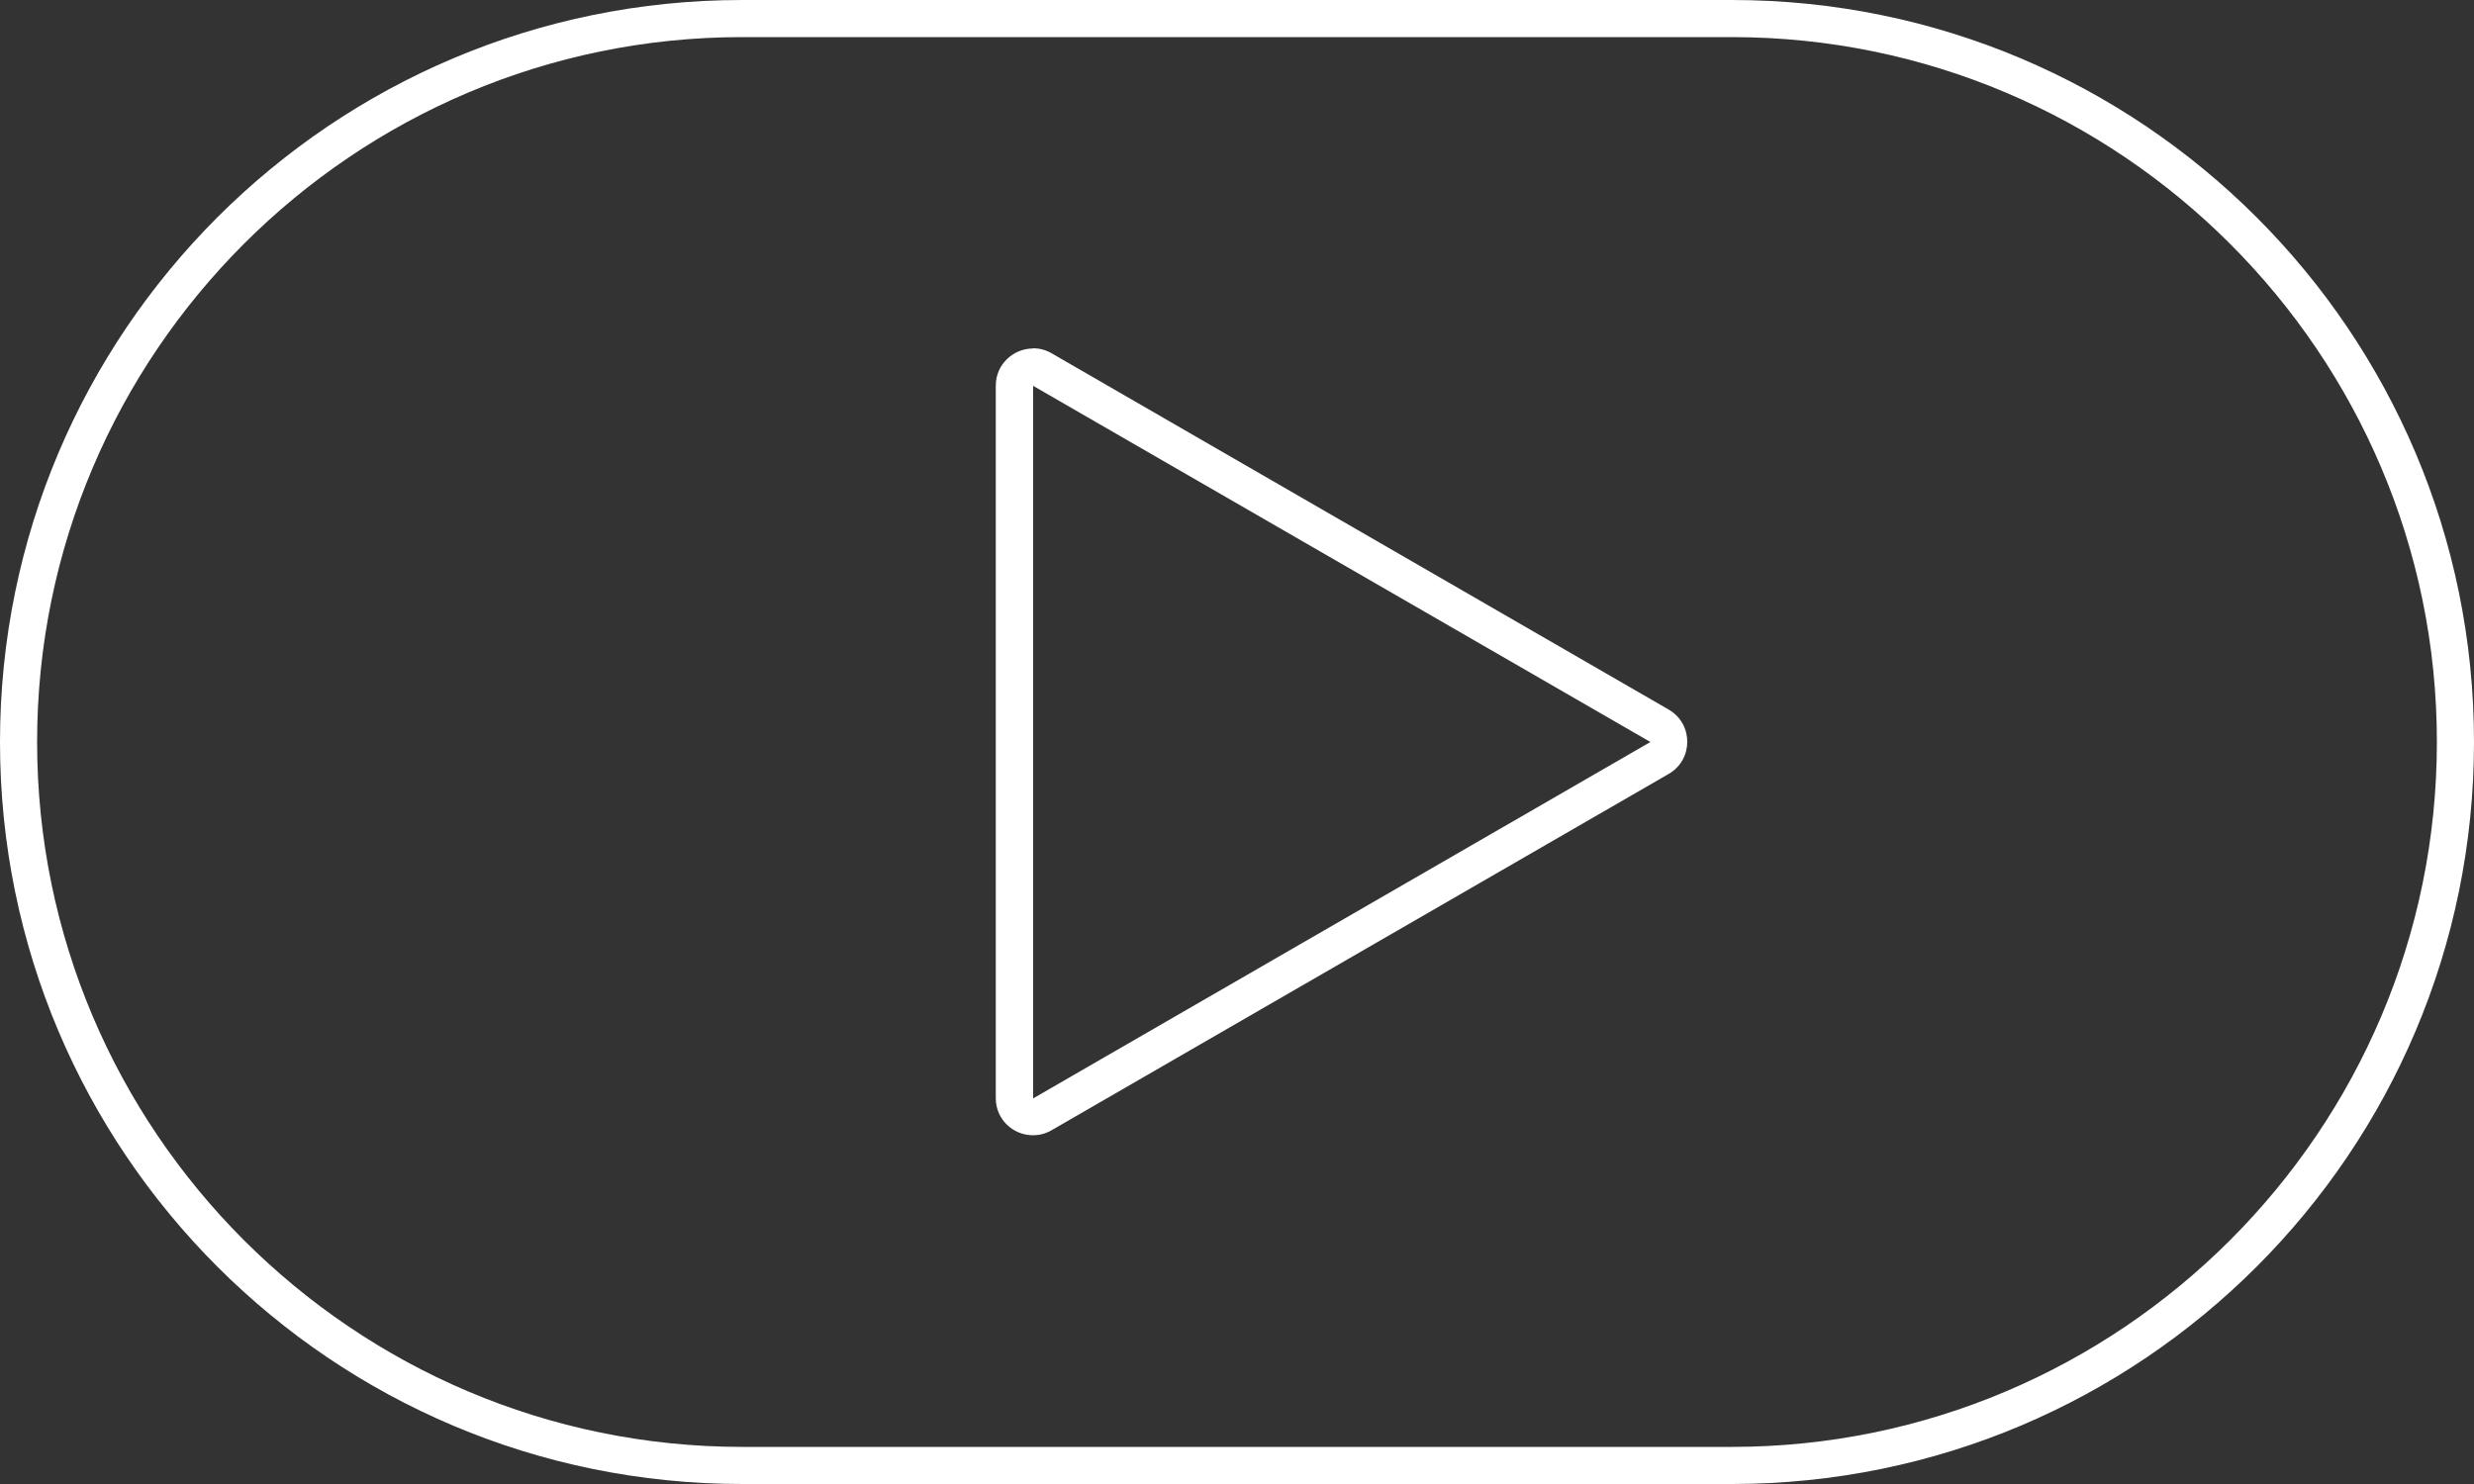 <?xml version="1.0" encoding="UTF-8"?>
<svg id="Layer_2" data-name="Layer 2" xmlns="http://www.w3.org/2000/svg" viewBox="0 0 100 60">
  <rect x="0" y="0" width="100" height="60" fill="#333333" stroke="none"/>
  <defs>
    <style>
      .cls-1 {
        fill: #fff;
      }
    </style>
  </defs>
  <g id="Layer_1-2" data-name="Layer 1">
    <g>
      <path class="cls-1" d="M70,1.5c15.71,0,28.5,12.79,28.5,28.5s-12.79,28.5-28.5,28.5H30c-15.71,0-28.5-12.79-28.5-28.5S14.29,1.5,30,1.5h40M70,0H30C13.43,0,0,13.43,0,30h0c0,16.57,13.43,30,30,30h40c16.57,0,30-13.43,30-30h0c0-16.57-13.43-30-30-30h0Z"/>
      <path class="cls-1" d="M41.76,15.6l24.95,14.4-24.95,14.41V15.6M41.75,14.09c-.78,0-1.5.63-1.5,1.5v28.81c0,.88.72,1.5,1.5,1.5.25,0,.51-.06.75-.2l24.95-14.41c1-.58,1-2.02,0-2.6l-24.95-14.41c-.24-.14-.5-.2-.75-.2h0Z"/>
    </g>
  </g>
</svg>